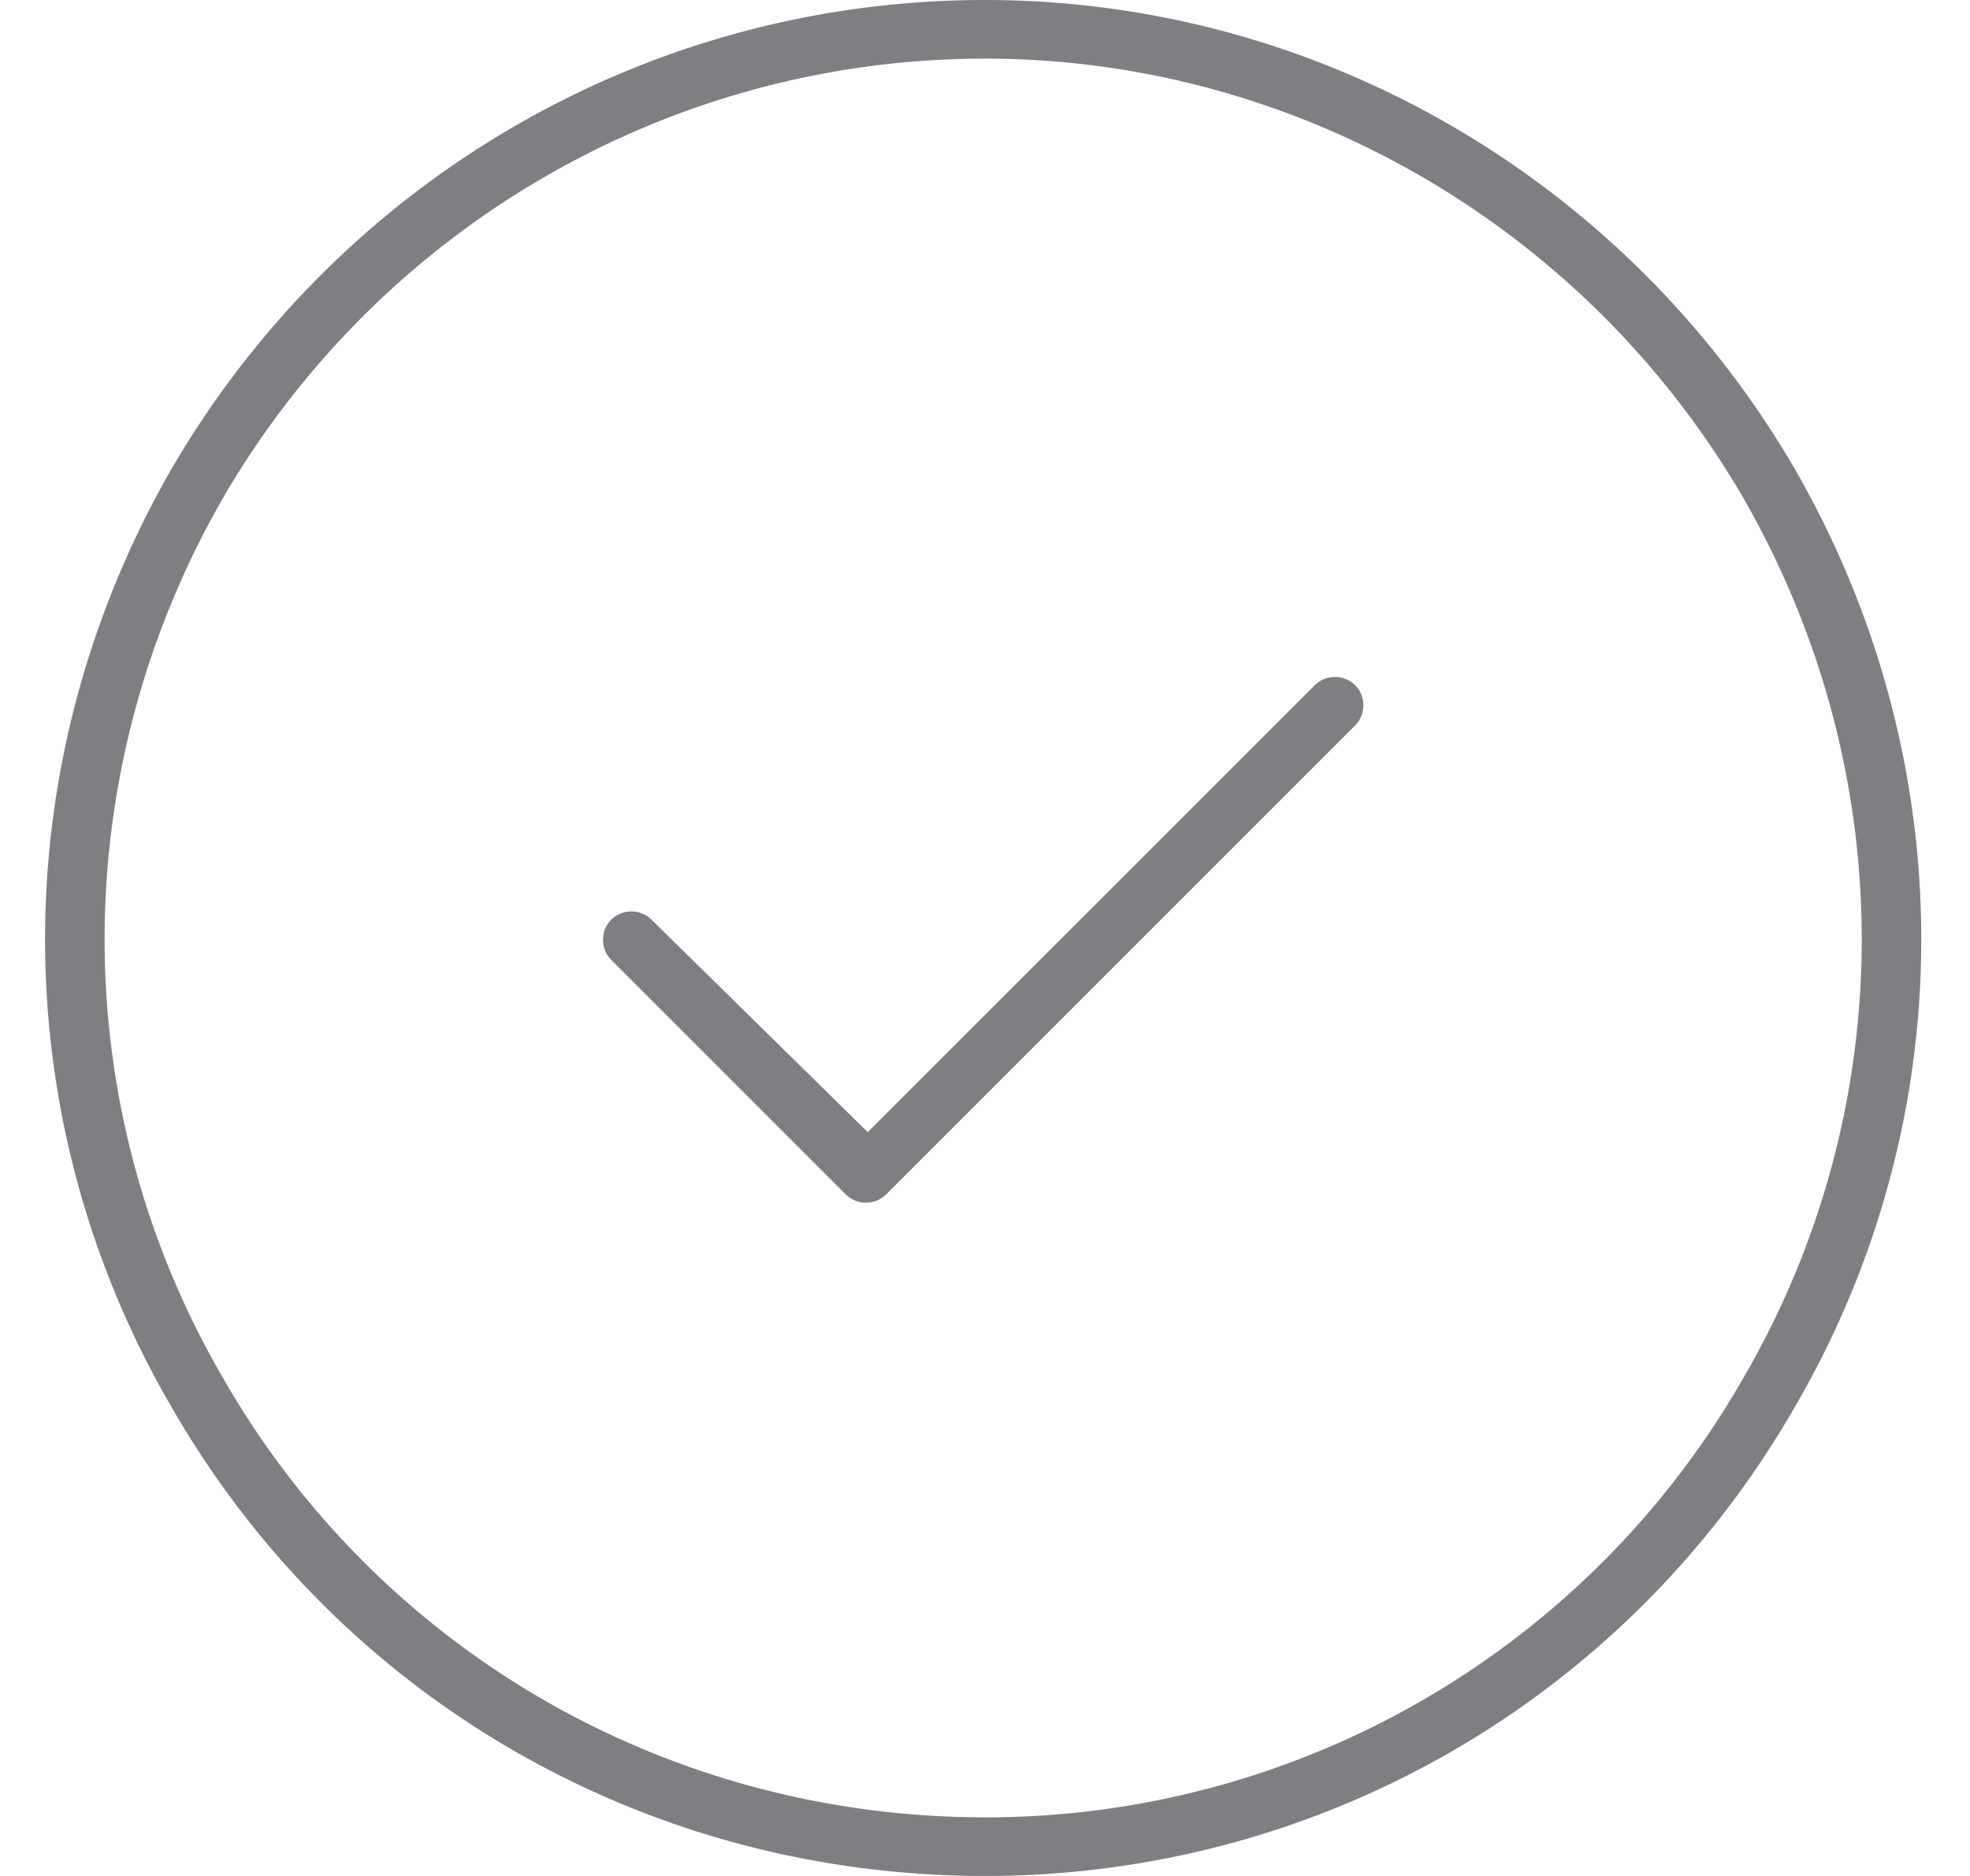 <svg xmlns="http://www.w3.org/2000/svg" width="84" height="80" fill="none"><path fill="#807E82" d="M42 2.5c-13.438 0-25.781 7.188-32.5 18.75-6.719 11.719-6.719 25.938 0 37.5C16.219 70.469 28.563 77.5 42 77.5a37.21 37.21 0 0 0 32.344-18.75c6.719-11.563 6.719-25.781 0-37.5C67.625 9.687 55.28 2.5 42 2.5ZM42 80c-14.375 0-27.5-7.5-34.688-20-7.187-12.344-7.187-27.5 0-40C14.5 7.656 27.625 0 42 0c14.219 0 27.344 7.656 34.531 20 7.188 12.5 7.188 27.656 0 40C69.344 72.5 56.22 80 42 80Zm15.781-49.063-20 20a1.226 1.226 0 0 1-1.718 0l-10-10a1.226 1.226 0 0 1 0-1.718 1.226 1.226 0 0 1 1.718 0L37 48.28 56.063 29.22a1.226 1.226 0 0 1 1.718 0c.469.468.469 1.25 0 1.718Z"/></svg>